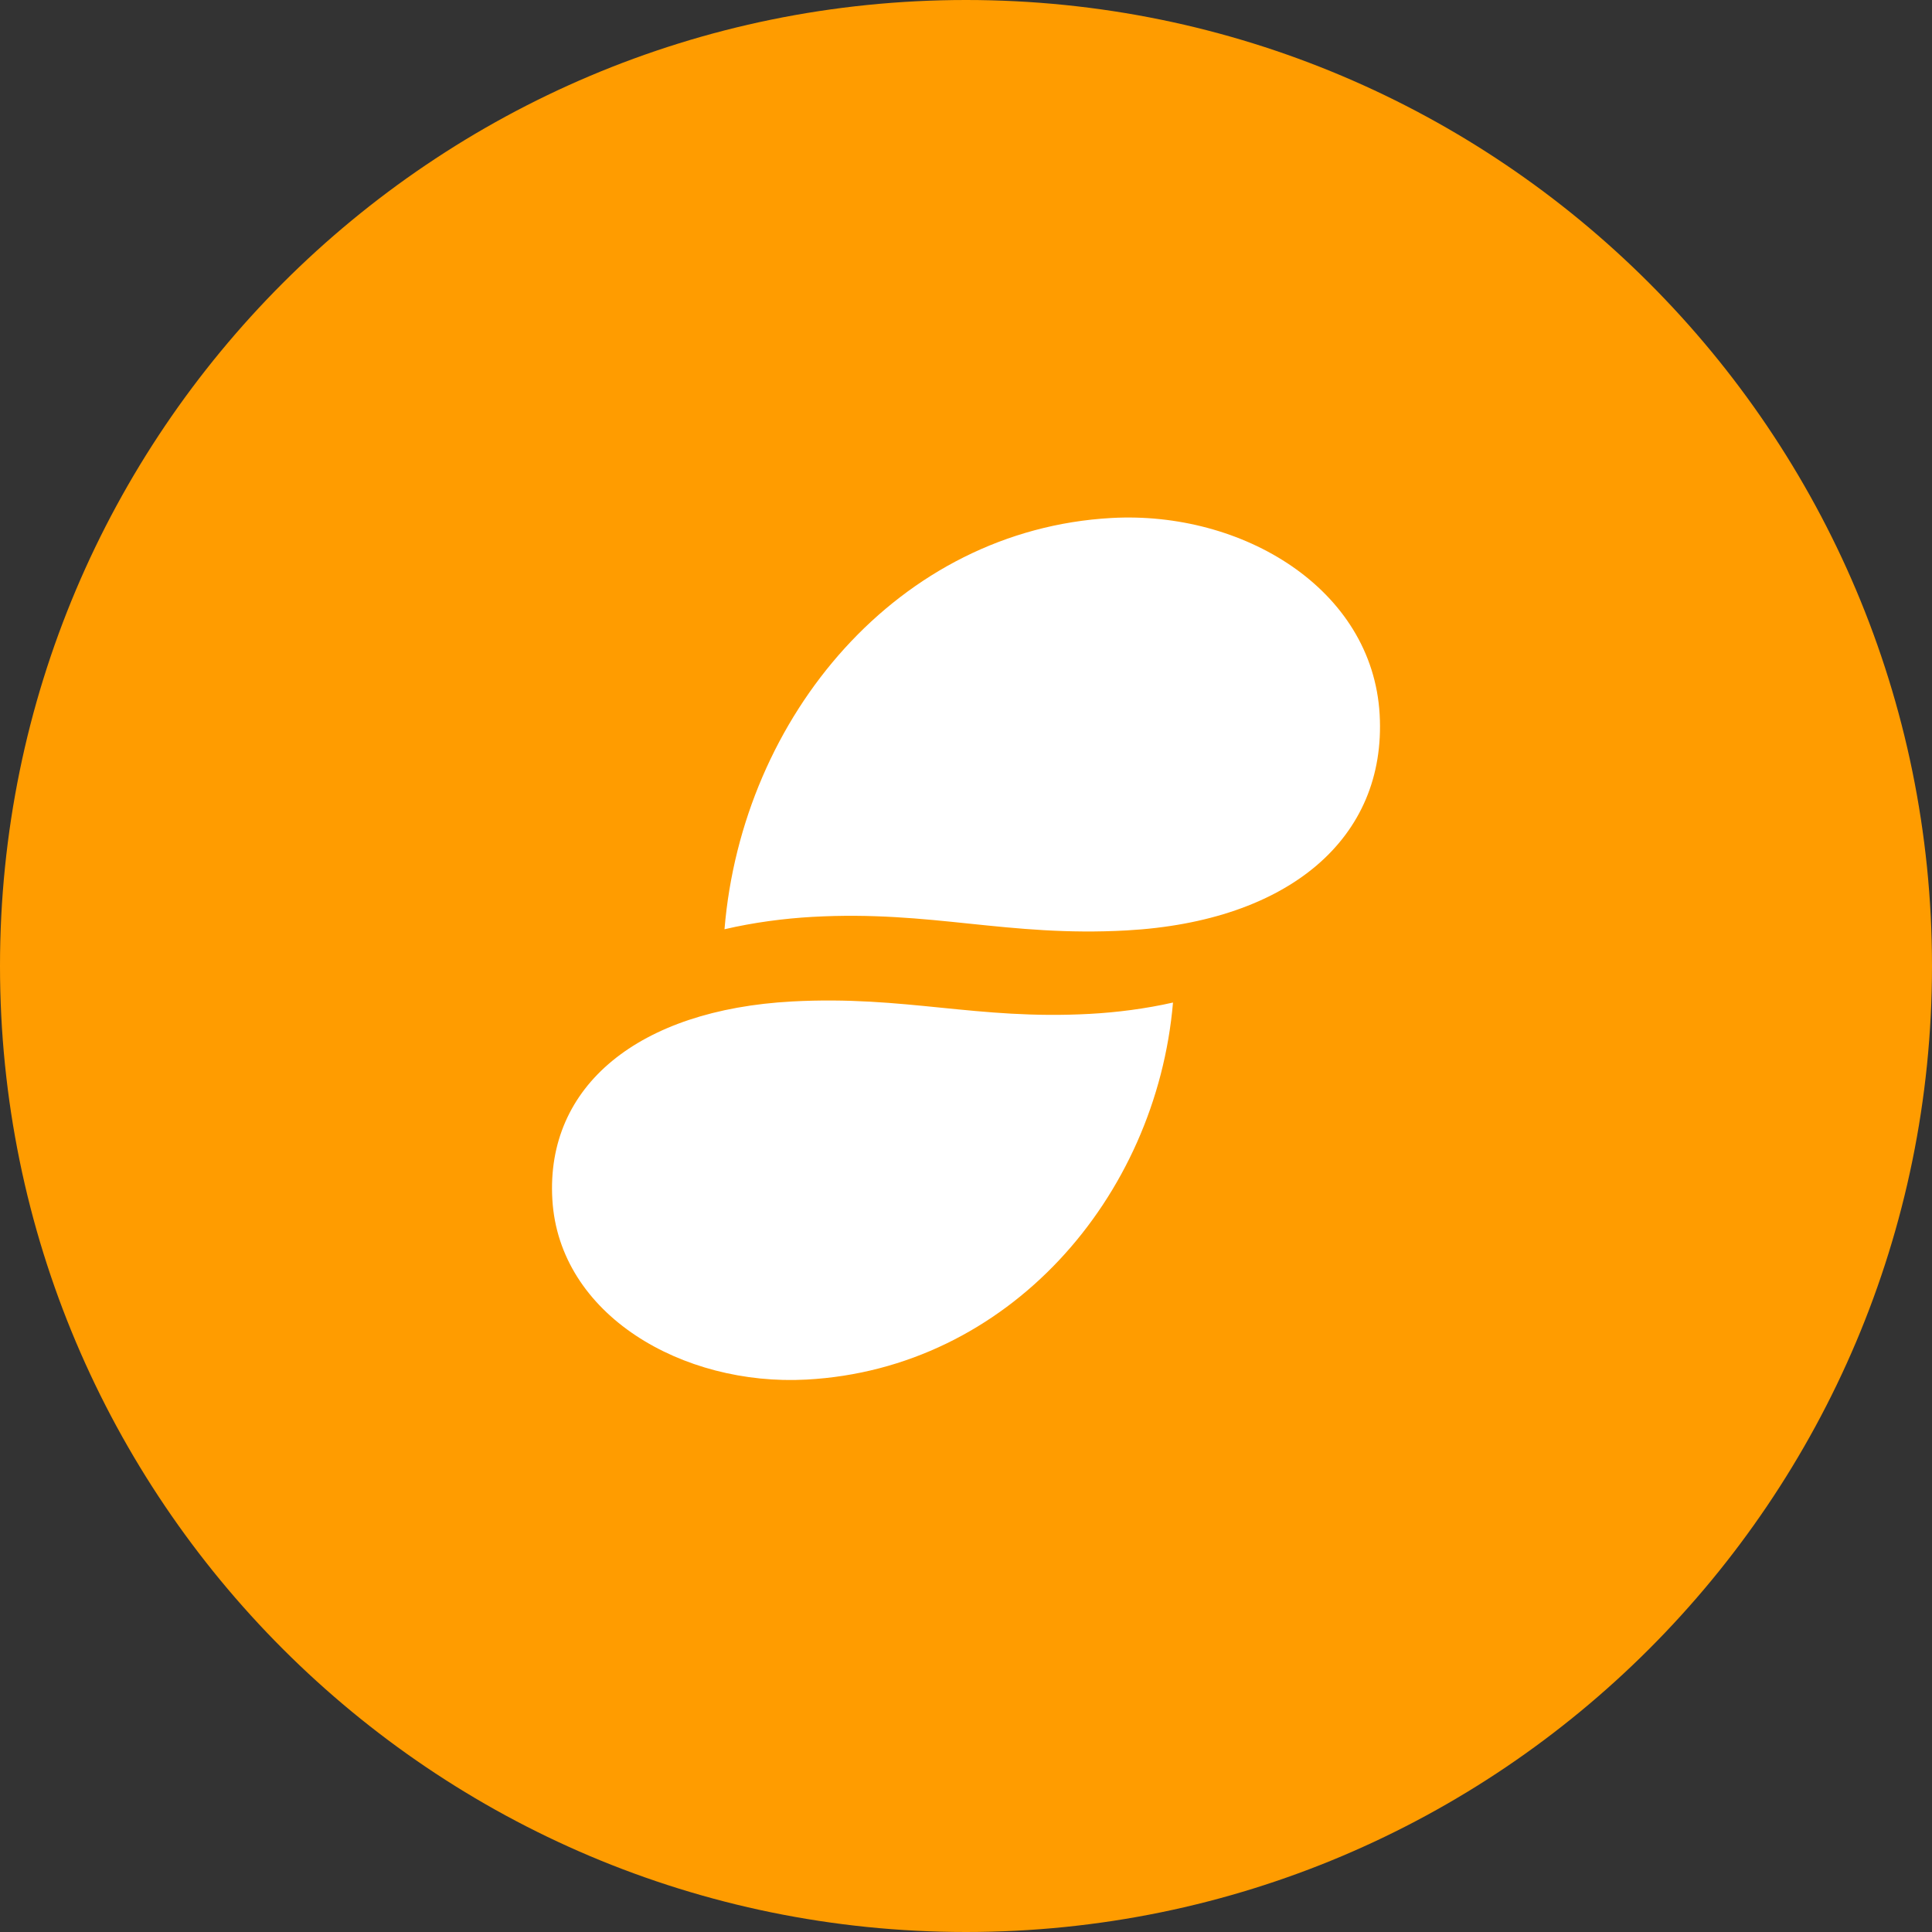 <svg width="56" height="56" viewBox="0 0 56 56" fill="none" xmlns="http://www.w3.org/2000/svg">
<rect x="0" y="0" width="56" height="56" fill="#333333" stroke="none"/>
<path fill-rule="evenodd" clip-rule="evenodd" d="M28 0C12.536 0 0 12.536 0 28C0 43.464 12.536 56 28 56C43.464 56 56 43.464 56 28C56 12.536 43.464 0 28 0Z" fill="#FF9C00"/>
<path fill-rule="evenodd" clip-rule="evenodd" d="M28.102 26.773C29.512 26.919 30.921 27.065 32.654 26.969C37.348 26.708 40.192 24.304 39.99 20.711C39.784 17.055 36.001 14.803 32.216 15.014C26.047 15.357 21.511 20.76 21 26.935C21.838 26.739 22.72 26.623 23.551 26.576C25.284 26.48 26.693 26.626 28.102 26.773ZM16.01 34.765C16.204 38.116 19.788 40.181 23.375 39.988C29.218 39.673 33.516 34.72 34 29.059C33.206 29.239 32.371 29.346 31.583 29.388C29.942 29.477 28.607 29.342 27.271 29.208C25.936 29.074 24.601 28.94 22.959 29.028C18.512 29.268 15.818 31.471 16.01 34.765Z" fill="white"/>
</svg>
